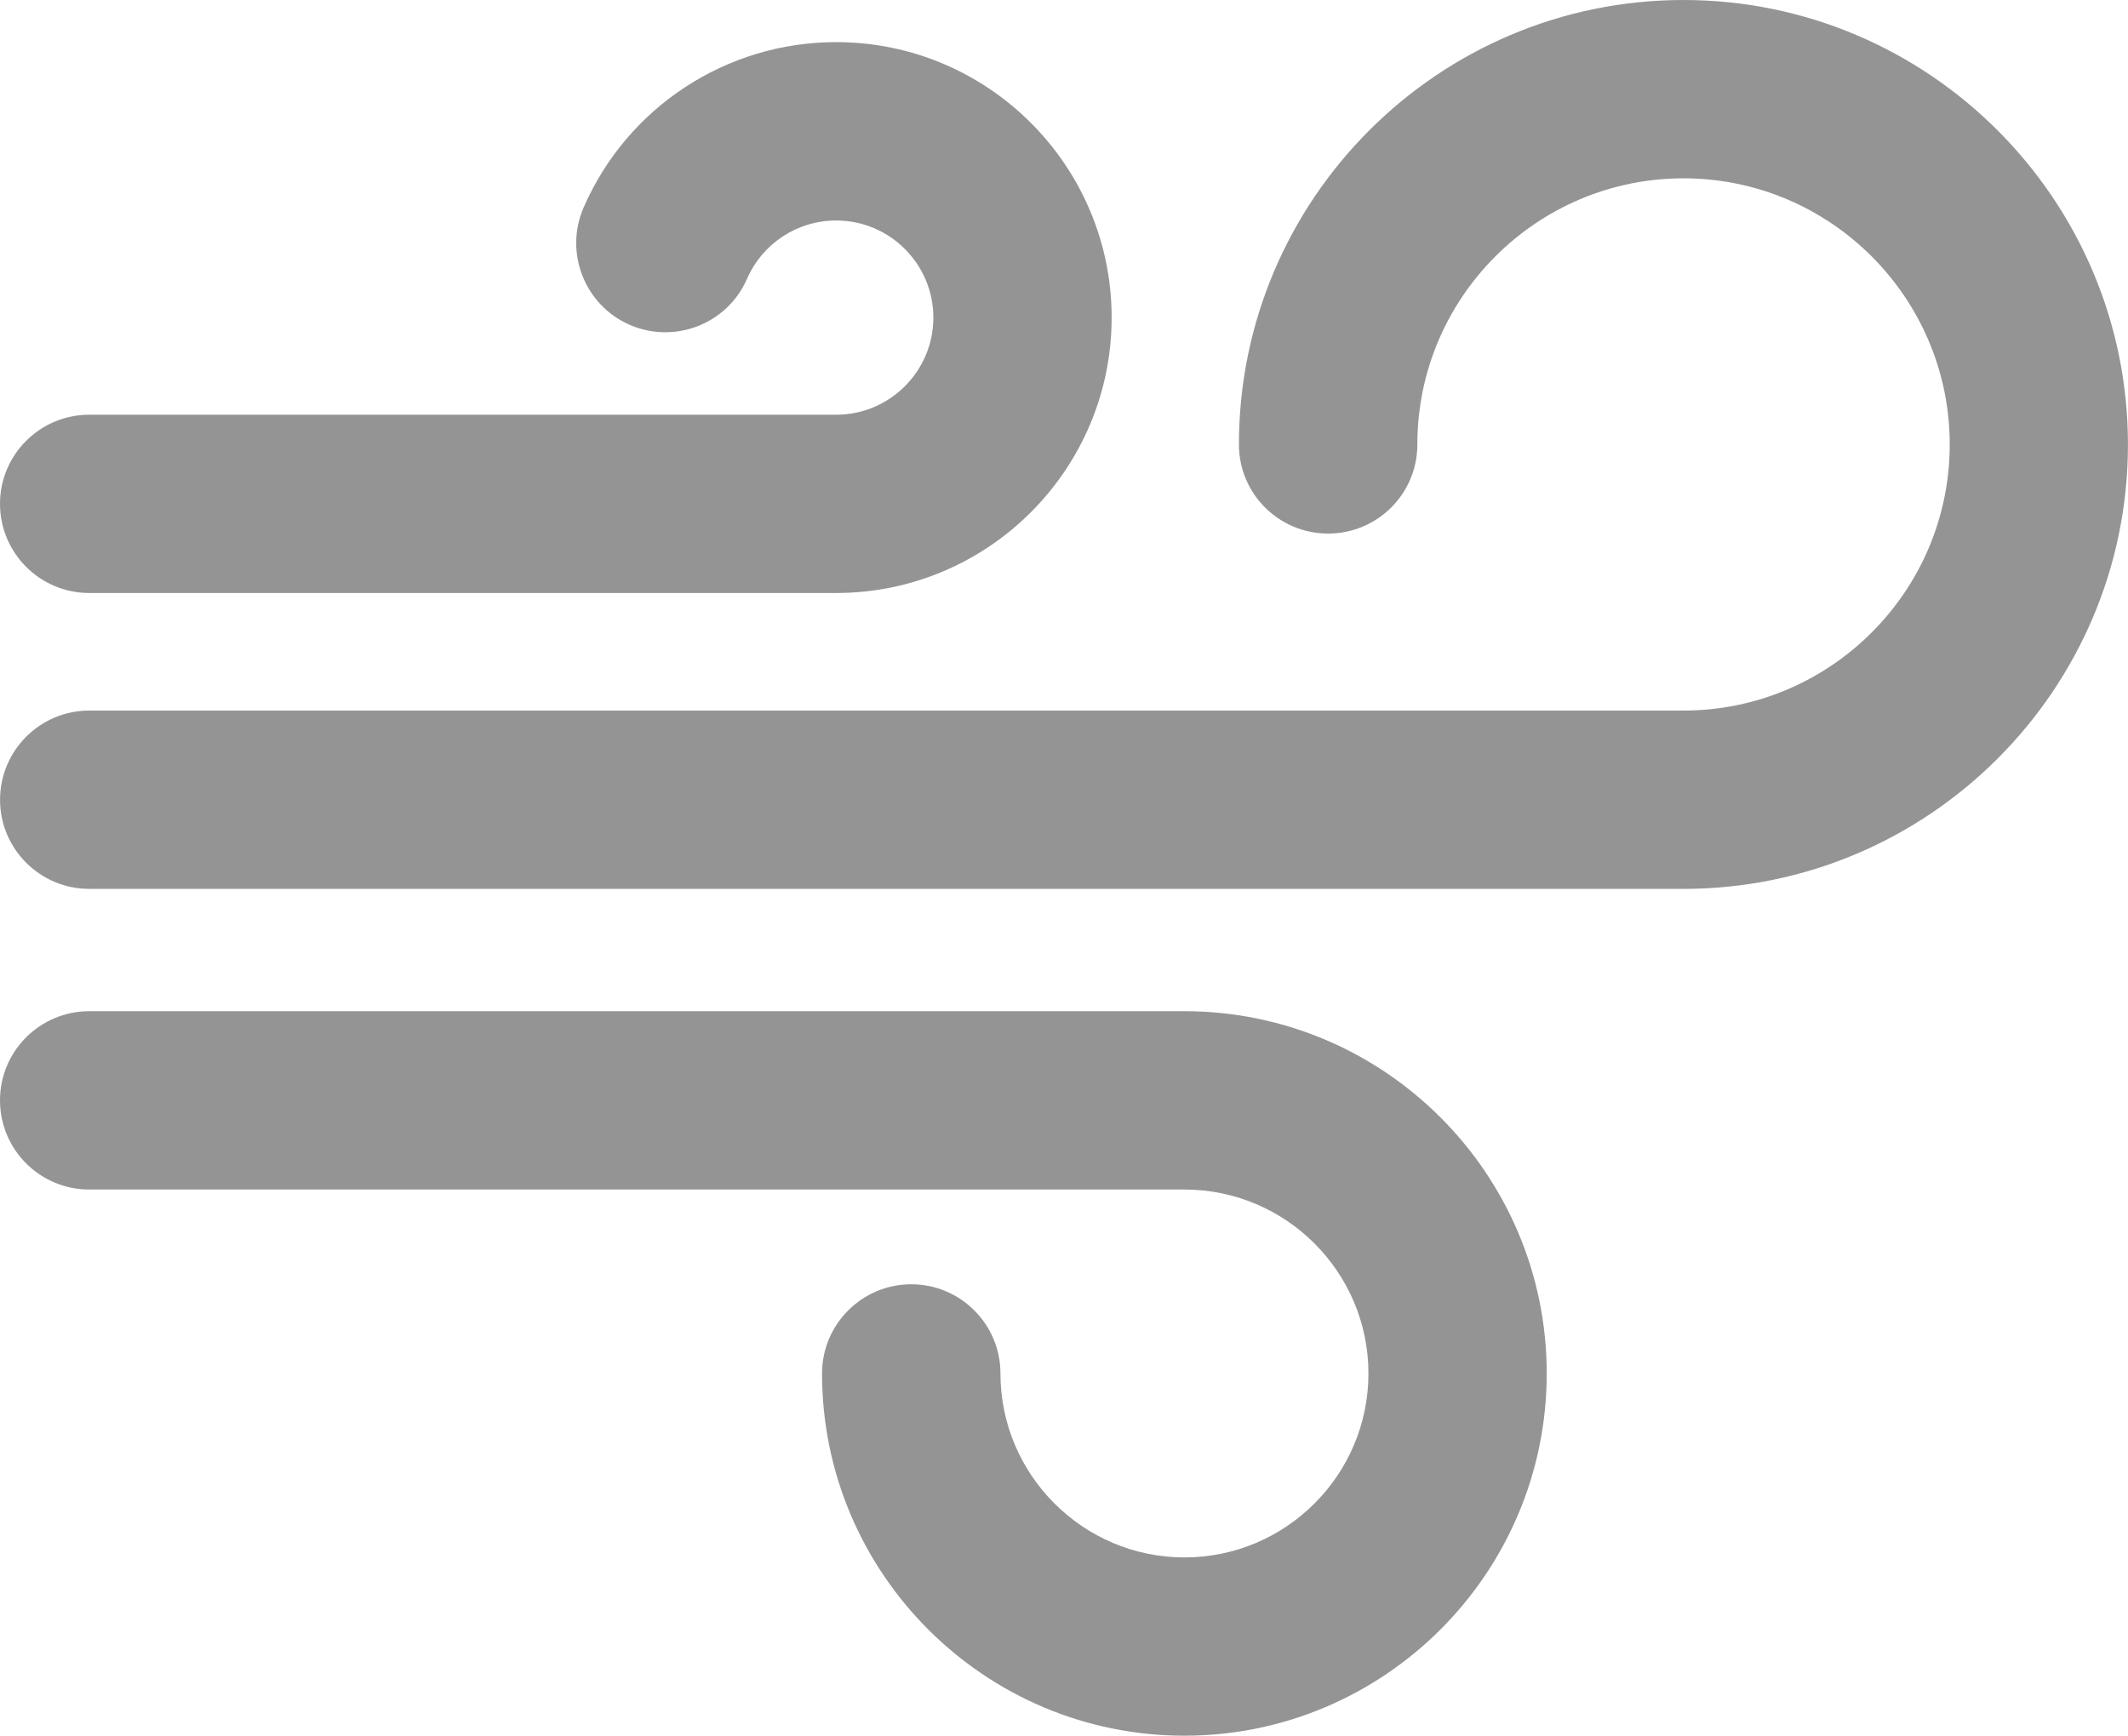 <?xml version="1.0" encoding="utf-8"?>
<!-- Generator: Adobe Illustrator 16.0.4, SVG Export Plug-In . SVG Version: 6.00 Build 0)  -->
<!DOCTYPE svg PUBLIC "-//W3C//DTD SVG 1.1//EN" "http://www.w3.org/Graphics/SVG/1.1/DTD/svg11.dtd">
<svg version="1.1" id="Layer_1" xmlns="http://www.w3.org/2000/svg" xmlns:xlink="http://www.w3.org/1999/xlink" x="0px" y="0px"
	 width="45.204px" height="36.88px" viewBox="0 0 45.204 36.88" enable-background="new 0 0 45.204 36.88" xml:space="preserve">
<g>
	<path fill="#959494" d="M1.896,12.6h15.866c3.228,0,5.852-2.625,5.852-5.852s-2.624-5.853-5.852-5.853
		c-2.328,0-4.434,1.378-5.364,3.513c-0.417,0.958,0.02,2.075,0.978,2.494c0.961,0.417,2.077-0.021,2.494-0.98
		c0.329-0.752,1.07-1.237,1.894-1.237c1.138,0,2.063,0.928,2.063,2.063c0,1.138-0.927,2.064-2.063,2.064H1.896
		c-1.046,0-1.896,0.848-1.896,1.893C0.001,11.752,0.85,12.6,1.896,12.6z"/>
	<path fill="#959494" d="M25.159,21.486H1.896C0.85,21.486,0,22.334,0,23.379c0,1.048,0.85,1.896,1.896,1.896h23.264
		c2.157,0,3.909,1.755,3.909,3.908c0,2.155-1.752,3.909-3.909,3.909c-2.152,0-3.908-1.754-3.908-3.909
		c0-1.045-0.848-1.895-1.895-1.895c-1.045,0-1.895,0.85-1.895,1.895c0,4.246,3.452,7.697,7.696,7.697
		c4.245,0,7.698-3.451,7.698-7.697C32.857,24.939,29.404,21.486,25.159,21.486z"/>
	<path fill="#959494" d="M35.76,0c-5.206,0-9.442,4.238-9.442,9.445c0,1.046,0.847,1.892,1.895,1.892
		c1.047,0,1.895-0.846,1.895-1.892c0-3.119,2.536-5.656,5.654-5.656c3.117,0,5.655,2.537,5.655,5.656
		c0,3.116-2.538,5.653-5.655,5.653H1.897c-1.046,0-1.896,0.849-1.896,1.896c0,1.045,0.85,1.893,1.896,1.893h33.863
		c5.207,0,9.443-4.235,9.443-9.44C45.203,4.238,40.967,0,35.76,0z"/>
</g>
</svg>
